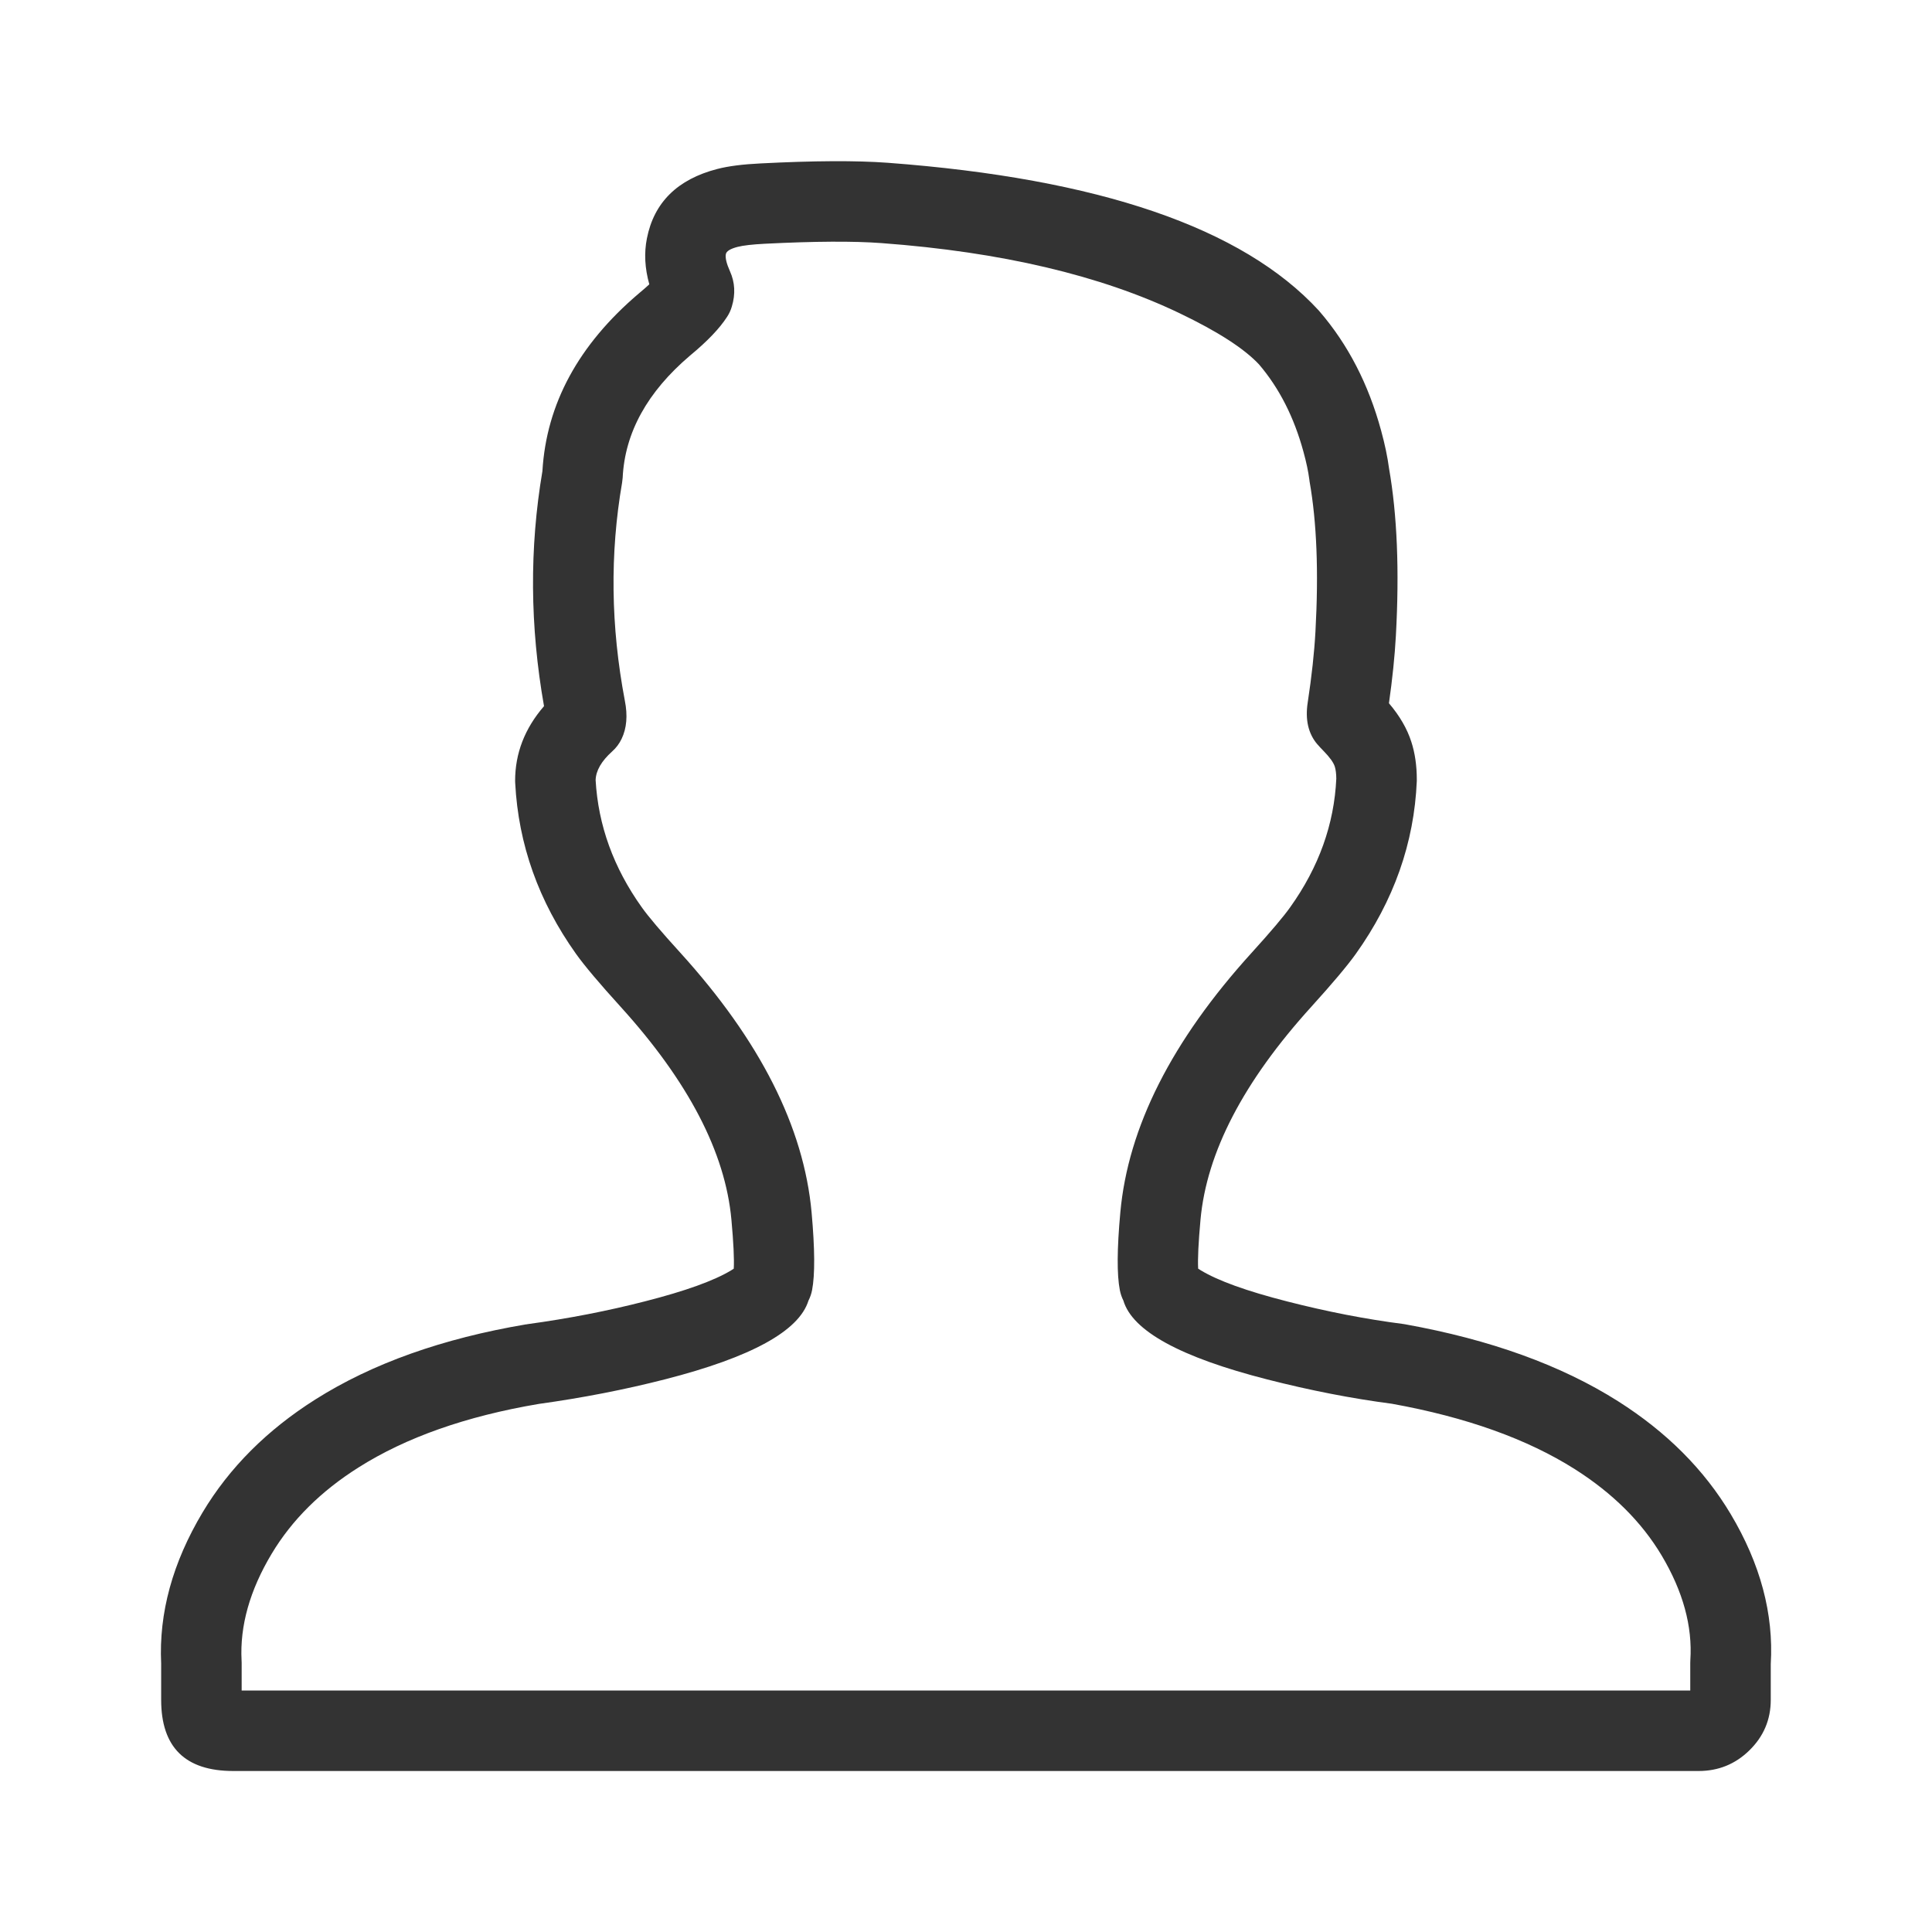 <svg xmlns="http://www.w3.org/2000/svg" xmlns:xlink="http://www.w3.org/1999/xlink" fill="none" version="1.1" width="24" height="24" viewBox="0 0 24 24"><defs><clipPath id="master_svg0_406_06589"><rect x="0" y="0" width="24" height="24" rx="0"/></clipPath></defs><g clip-path="url(#master_svg0_406_06589)"><g><path d="M2.002,20.666Q1.957,19.724,2.517,18.787Q3.016,17.954,3.92,17.383Q4.977,16.715,6.533,16.452Q6.539,16.451,6.545,16.451Q6.548,16.45,6.554,16.449Q7.315,16.345,8.015,16.165Q8.763,15.974,9.084,15.78Q9.101,15.769,9.115,15.76Q9.125,15.581,9.086,15.152Q8.972,13.898,7.709,12.506Q7.314,12.071,7.156,11.85Q6.459,10.871,6.4,9.727Q6.399,9.714,6.399,9.702Q6.398,9.188,6.758,8.772Q6.495,7.285,6.738,5.853Q6.812,4.6,7.935,3.646Q8.011,3.583,8.066,3.532Q7.982,3.233,8.036,2.962Q8.168,2.291,8.911,2.099Q9.115,2.046,9.449,2.03Q10.441,1.979,11.027,2.022Q14.965,2.316,16.382,3.857Q16.388,3.863,16.393,3.87Q16.922,4.484,17.157,5.35Q17.227,5.606,17.255,5.818Q17.407,6.685,17.34,7.9Q17.319,8.279,17.254,8.736Q17.454,8.971,17.532,9.215Q17.6,9.425,17.6,9.682Q17.6,9.693,17.6,9.703Q17.551,10.856,16.842,11.85Q16.684,12.071,16.289,12.507Q15.027,13.898,14.913,15.152Q14.874,15.581,14.884,15.76Q14.898,15.769,14.916,15.78Q15.238,15.975,15.99,16.167Q16.736,16.358,17.431,16.447Q17.444,16.449,17.456,16.451Q19.041,16.736,20.099,17.406Q21.005,17.98,21.499,18.808Q22.053,19.737,21.997,20.672L21.997,21.116Q21.997,21.486,21.729,21.746Q21.468,22,21.101,22L2.898,22Q2.002,22,2.002,21.116L2.002,20.666ZM14.913,15.87Q14.916,15.88,14.919,15.89Q14.916,15.88,14.913,15.87ZM3.002,21L3.002,20.654Q3.002,20.641,3.001,20.628Q2.967,19.982,3.375,19.301Q3.752,18.672,4.454,18.229Q5.339,17.669,6.693,17.44Q7.509,17.327,8.263,17.134Q9.867,16.723,10.043,16.157Q10.075,16.094,10.088,16.026Q10.143,15.741,10.082,15.062Q9.938,13.473,8.45,11.834Q8.094,11.443,7.971,11.269Q7.447,10.534,7.399,9.69Q7.405,9.514,7.605,9.334L7.605,9.334Q7.679,9.268,7.722,9.178Q7.817,8.98,7.762,8.704Q7.499,7.319,7.728,5.995Q7.733,5.964,7.735,5.934Q7.776,5.094,8.572,4.417Q8.893,4.152,9.032,3.936Q9.071,3.877,9.091,3.808Q9.161,3.577,9.068,3.37L9.068,3.37Q9.003,3.225,9.017,3.156Q9.028,3.102,9.162,3.067Q9.267,3.04,9.5,3.028Q10.43,2.981,10.952,3.02Q13.18,3.185,14.653,3.891Q15.365,4.232,15.641,4.528Q16.017,4.969,16.192,5.612Q16.246,5.809,16.265,5.957Q16.266,5.969,16.268,5.981Q16.402,6.738,16.341,7.845Q16.32,8.233,16.245,8.726Q16.195,9.049,16.367,9.249L16.368,9.249Q16.393,9.279,16.441,9.328Q16.443,9.33,16.444,9.331Q16.557,9.447,16.581,9.522Q16.599,9.579,16.6,9.672Q16.561,10.522,16.028,11.269Q15.905,11.443,15.549,11.835Q14.061,13.473,13.917,15.062Q13.855,15.741,13.911,16.026Q13.924,16.094,13.955,16.156Q14.122,16.722,15.743,17.136Q16.541,17.34,17.291,17.438Q18.675,17.688,19.564,18.251Q20.268,18.698,20.64,19.32Q21.04,19.991,20.998,20.624Q20.997,20.64,20.997,20.657L20.997,21L3.002,21Z" fill-rule="evenodd" fill="#333333" fill-opacity="1" style="mix-blend-mode:passthrough"/></g></g></svg>